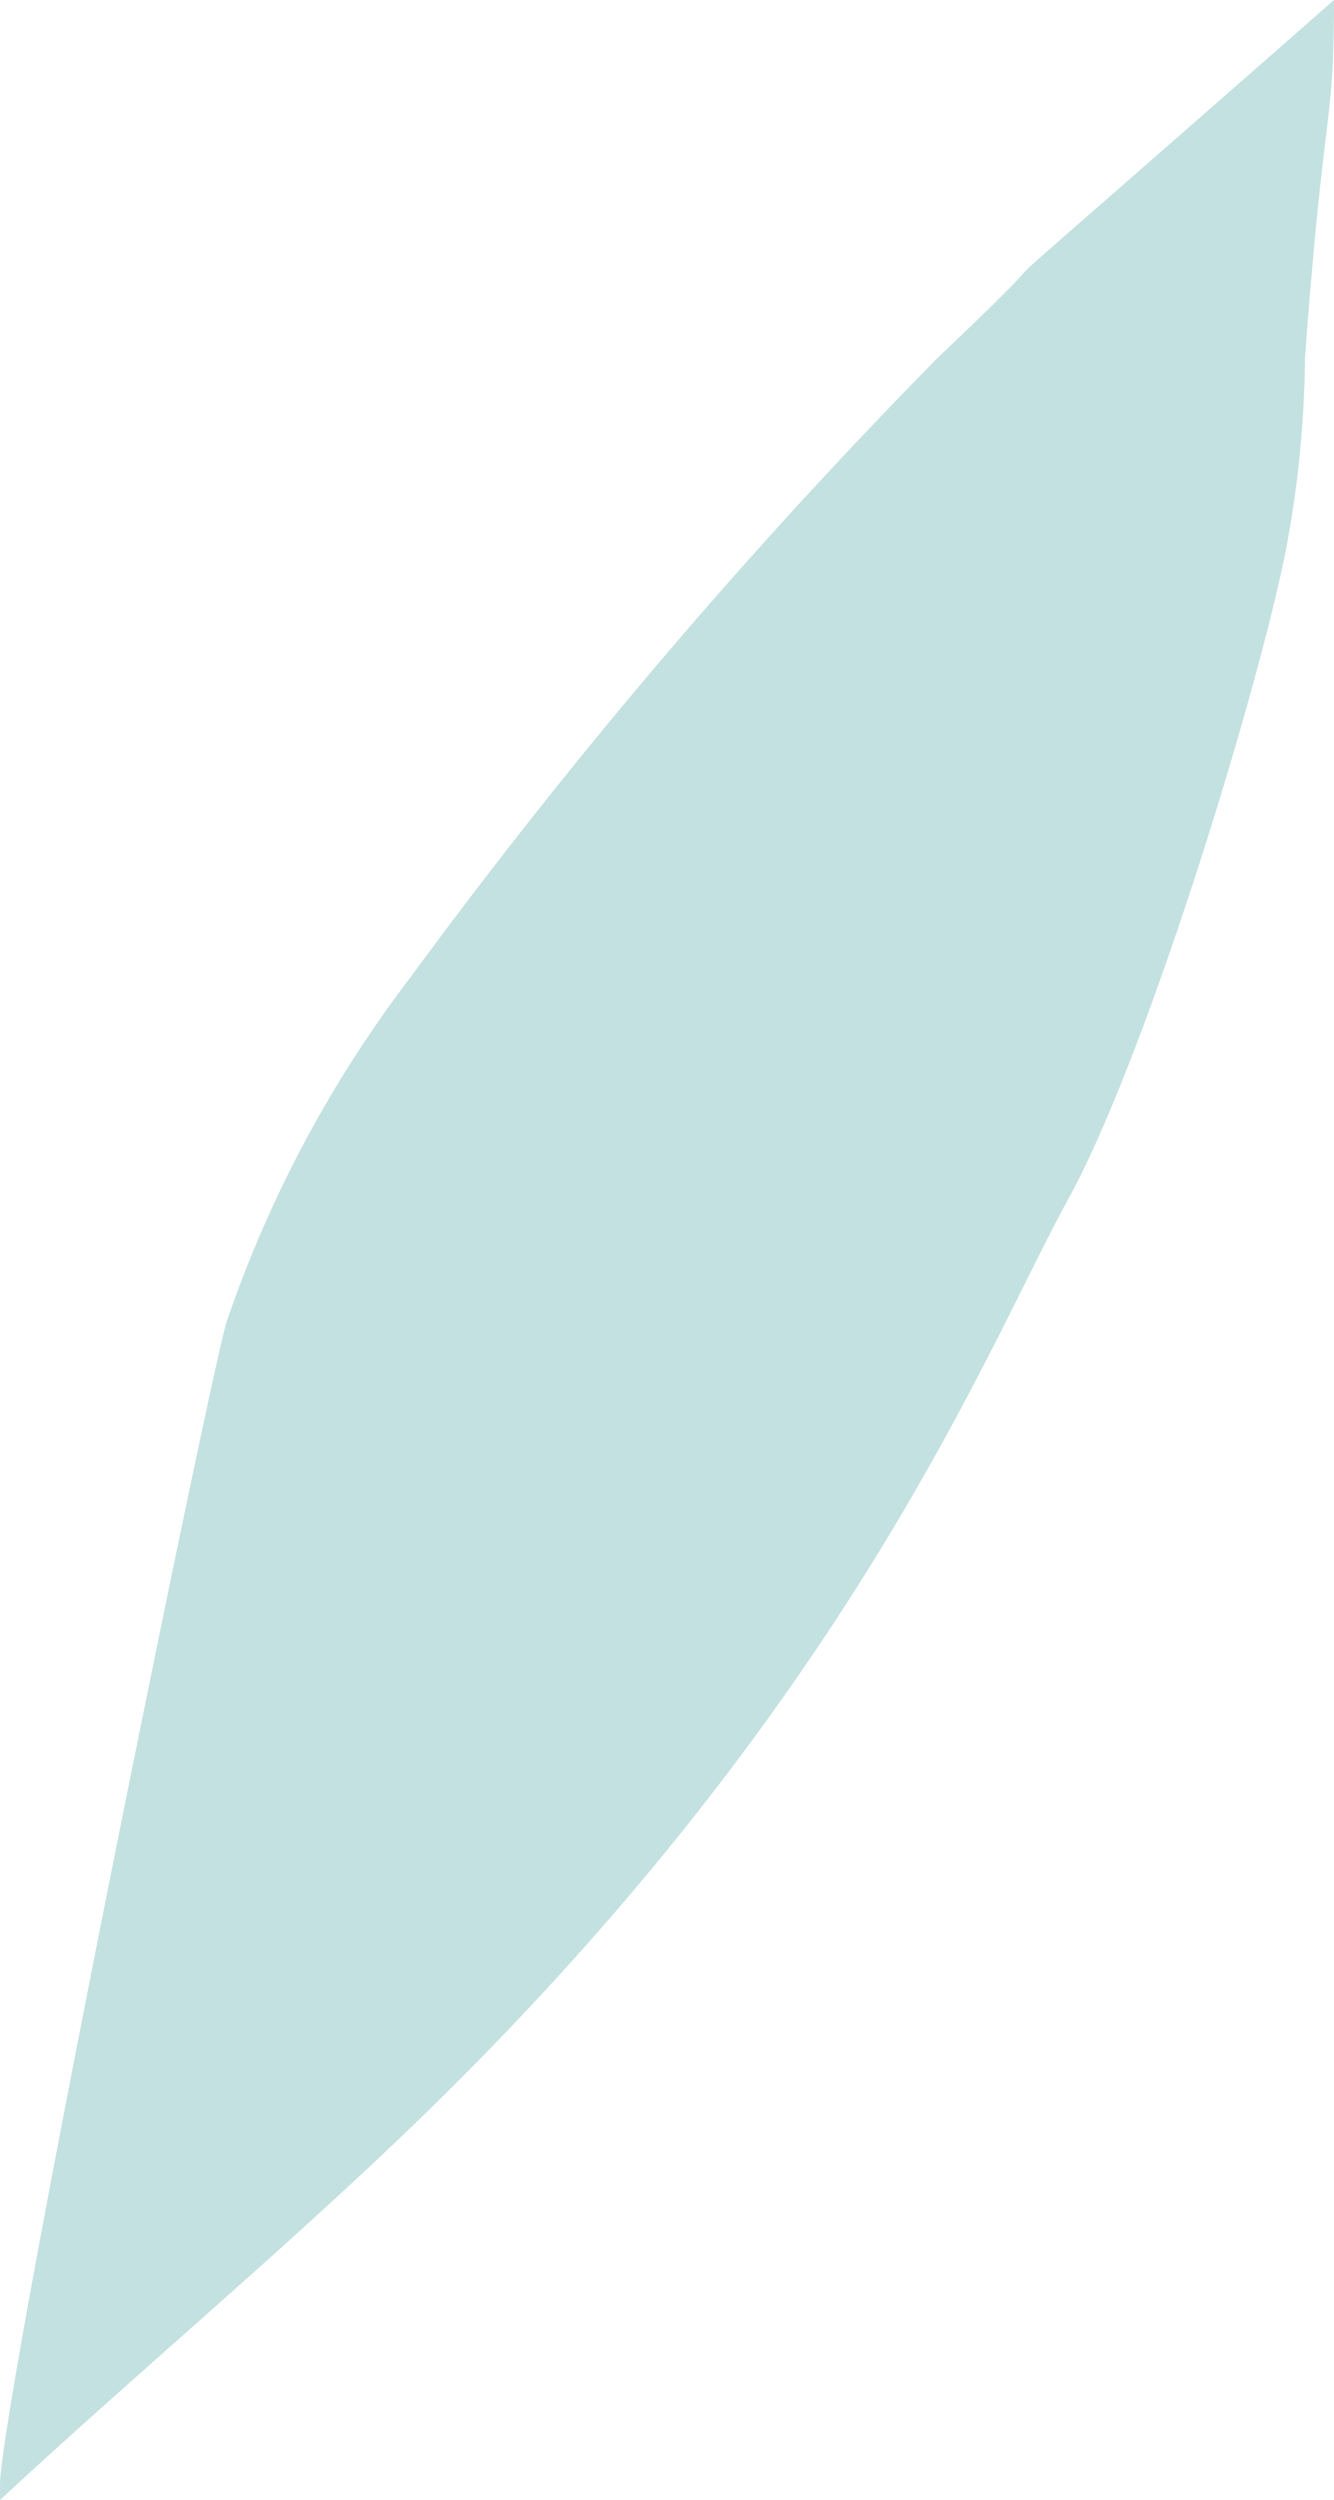 <svg xmlns="http://www.w3.org/2000/svg" id="Group_474" data-name="Group 474" width="30.667" height="57.446" viewBox="0 0 30.667 57.446"><path id="Path_4990" data-name="Path 4990" d="M486.656,447.879c10-9.667,13.111-17.778,15-21.223,1.778-3.222,4.333-11.556,5-14.889a24.713,24.713,0,0,0,.444-4.445c.444-6,.667-5.222.667-8.222h0c-10.889,9.556-4.667,4-9.111,8.222a129.34,129.34,0,0,0-12.111,14.223,27.821,27.821,0,0,0-4.222,7.889c-.222.444-5,23.778-5.222,26.667v.444C480.211,453.657,483.544,450.879,486.656,447.879Z" transform="translate(-477.1 -399.1)" fill="#c4e1e1"></path><path id="Path_4991" data-name="Path 4991" d="M498.312,426.767c-4.556,10-10.556,16.667-16.556,24.223.222-.222.444-.333.667-.556,11.445-13.889,17.445-22.778,23.89-43.89,0-.444.111-.778.111-1.222A135.417,135.417,0,0,1,498.312,426.767Zm1.889-2.445s-4.333,9.445-14.334,23.334c.889-.778,1.667-1.556,2.556-2.333,10.334-14.778,12.445-20.334,17.445-34.223a8.434,8.434,0,0,0,.111-1.778C505.756,409.767,501.312,421.545,500.2,424.323Zm-1.667,7.667a22.038,22.038,0,0,0,1.222-2.222c.444-.889,3.778-9.111,5.333-14.223,0-.111.222-1.556.222-1.667A133.249,133.249,0,0,1,498.534,431.99Zm-12.445-4.556c2.778-5.111,7.111-12.778,10.334-17.556a17.088,17.088,0,0,0-1.333,1.444c-2.889,4.556-6.778,11.556-9.334,16.223-.667,1.333-4.778,9.111-5.222,11.889A78.38,78.38,0,0,1,486.089,427.434Zm5-.667c0-.111,6.556-11.667,7.334-13.111,1.889-3.333,3.333-6.667,4.333-8.445,1.222-2,1.222-1.889,2.333-3.667-1.111,1.111-1,.889-1.222,1.333a28.45,28.45,0,0,1-1.778,2.889c-3.222,4.778-2.556,3.889-5.222,7.778a149.378,149.378,0,0,0-8,12.889c-4.667,8-6.445,11.111-8.778,16a1.651,1.651,0,0,0-.111.667c.444-.889,1.556-3.445,5.333-10,7.889-13.889,8.778-15.112,12.445-20.445,1-1.444,2.889-4.445,3.778-5.778-1.556,2.889-1.333,2.778-3.667,6.889-.333.556-7.667,13.223-7.334,12.667-3.556,5.778-4.778,7.334-11,18.667-.111.556-.111,1.111-.222,1.667C486.422,433.99,487.978,431.879,491.089,426.767ZM478.2,453.879c.333-.222.667-.556,1.111-.889.556-.889,1-1.667,1.556-2.667,6.556-9.222,18-28.334,19.667-31.89,2-4.111,4.445-10.334,5.778-13.889a2.169,2.169,0,0,1,.111-.778,138.122,138.122,0,0,1-6,14.445c-1.889,3.778-13.556,23.112-18.667,30.445,8.889-15.556,8.778-15.334,8.778-15.334,3.445-5.889.444-.778,3.889-6.778,2.111-3.667,5.889-11.889,5.667-11.445,2.556-5.222,5.445-10.222,6.556-12.667,0-.333.111-.667.111-.889-.556,1.333-.444,1.222-3.111,6,.556-1.444,2.889-7,3.111-7.445a1.6,1.6,0,0,0-.333.222c-.222.444-2.445,5.667-3.445,8.334-4.556,8.222-8,13.556-9.778,17.334-1.444,3.111-1.556,3.778-3.111,7-.778,1.667-7.778,13.778-9.556,16.556-.667,1.111-1.333,1.889-2.111,3.222a.668.668,0,0,1-.111.444c1.333-1.889,1.333-1.889,1.556-2.222C479.089,452.213,478.422,453.435,478.2,453.879Zm15.445-27.89h0c3.333-6.445,4.333-7.556,6.667-11.778-2.445,4.889-3.222,7.222-6,12.111-.222.333-2.556,4.445-3.445,5.778C491.756,430.323,492.423,428.656,493.645,425.99Z" transform="translate(-476.978 -398.989)" fill="#c4e1e1"></path></svg>